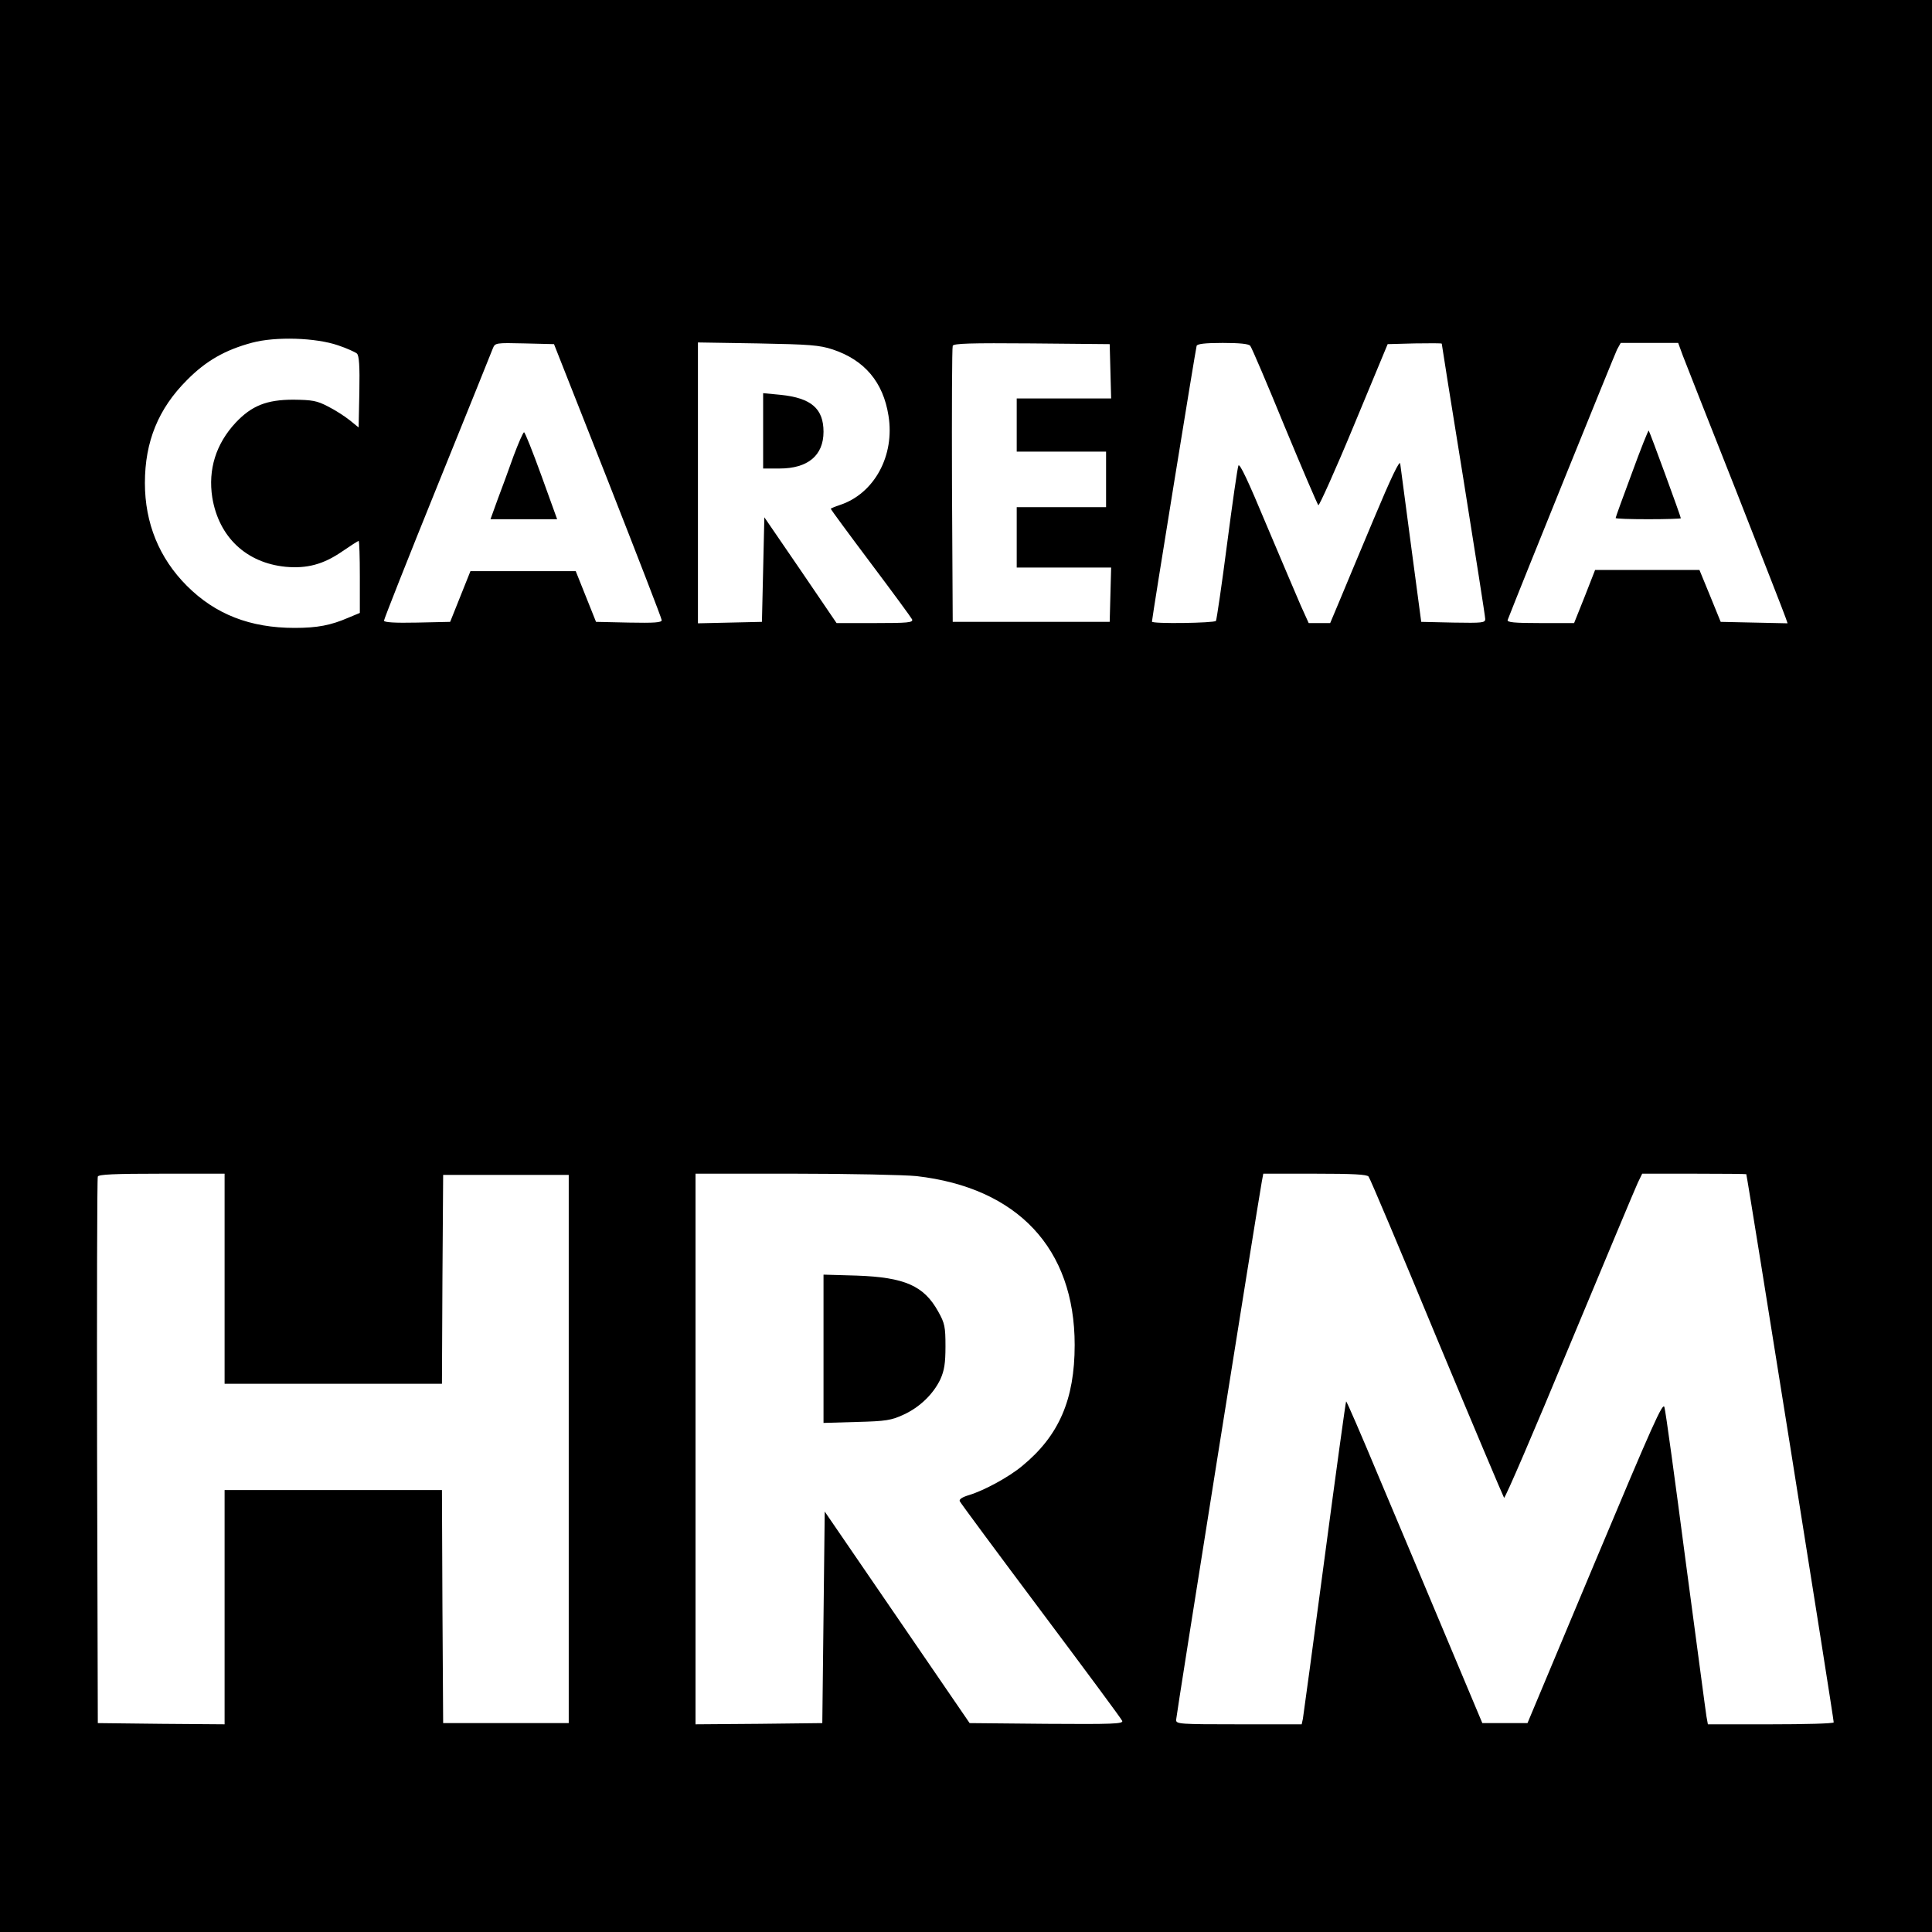 <?xml version="1.0" standalone="no"?>
<!DOCTYPE svg PUBLIC "-//W3C//DTD SVG 20010904//EN"
        "http://www.w3.org/TR/2001/REC-SVG-20010904/DTD/svg10.dtd">
<svg version="1.0" xmlns="http://www.w3.org/2000/svg"
     width="800pt" height="800pt" viewBox="0 0 800 800"
     preserveAspectRatio="xMidYMid meet">
    <g transform="translate(0,800) scale(0.1,-0.1)"
       fill="#000000" stroke="none">
        <path d="M0 4000 l0 -4000 4000 0 4000 0 0 4000 0 4000 -4000 0 -4000 0 0
-4000z m1400 2570 c36 -12 71 -28 78 -34 9 -9 12 -50 10 -159 l-3 -147 -37 30
c-20 16 -60 42 -90 57 -46 24 -65 27 -143 28 -111 0 -173 -25 -239 -95 -82
-88 -115 -194 -97 -310 27 -164 141 -271 304 -287 88 -8 156 10 233 63 35 24
66 44 69 44 3 0 5 -67 5 -149 l0 -149 -48 -20 c-72 -31 -127 -42 -222 -42
-184 0 -328 56 -446 174 -115 115 -174 260 -174 426 0 172 56 308 174 426 79
80 158 125 270 155 97 26 263 21 356 -11z m1117 -560 c122 -311 223 -571 223
-578 0 -10 -31 -12 -136 -10 l-136 3 -42 105 -42 105 -218 0 -218 0 -42 -105
-42 -105 -137 -3 c-93 -2 -137 1 -137 8 0 6 99 257 221 558 122 301 225 557
230 570 9 22 12 23 131 20 l122 -3 223 -565z m931 543 c132 -44 209 -135 231
-274 27 -166 -59 -323 -201 -370 -21 -7 -38 -14 -38 -16 0 -2 74 -103 165
-224 91 -121 168 -226 172 -234 4 -13 -18 -15 -154 -15 l-159 0 -149 219 -150
219 -5 -217 -5 -216 -132 -3 -133 -3 0 582 0 581 248 -4 c215 -4 255 -7 310
-25z m1150 -90 l3 -113 -196 0 -195 0 0 -110 0 -110 185 0 185 0 0 -115 0
-115 -185 0 -185 0 0 -125 0 -125 195 0 196 0 -3 -112 -3 -113 -325 0 -325 0
-3 565 c-1 311 0 571 3 578 3 10 74 12 327 10 l323 -3 3 -112z m579 105 c6 -7
70 -157 142 -333 73 -176 136 -323 140 -327 3 -4 70 144 147 330 l140 337 112
3 c62 1 112 1 112 -1 0 -2 40 -256 90 -563 49 -307 90 -567 90 -577 0 -16 -11
-17 -132 -15 l-133 3 -42 315 c-23 173 -43 326 -45 340 -2 17 -38 -58 -110
-230 -59 -140 -123 -294 -143 -342 l-37 -88 -45 0 -44 0 -33 73 c-17 39 -81
190 -142 334 -75 180 -111 257 -116 245 -4 -9 -25 -156 -47 -325 -22 -170 -43
-312 -46 -318 -6 -9 -265 -13 -265 -3 0 14 181 1130 185 1142 3 8 34 12 108
12 72 0 108 -4 114 -12z m1791 -40 c11 -29 110 -280 220 -558 109 -278 202
-515 206 -528 l8 -23 -139 3 -138 3 -44 108 -44 107 -216 0 -216 0 -43 -110
-44 -110 -140 0 c-108 0 -139 3 -135 13 49 127 443 1100 453 1120 l15 27 119
0 119 0 19 -52z m-6038 -3823 l0 -435 450 0 450 0 2 433 3 432 260 0 260 0 0
-1135 0 -1135 -260 0 -260 0 -3 483 -2 482 -450 0 -450 0 0 -485 0 -485 -262
2 -263 3 -3 1125 c-1 619 0 1131 3 1138 3 9 66 12 265 12 l260 0 0 -435z
m2865 425 c419 -48 655 -300 655 -699 0 -226 -65 -376 -217 -501 -55 -46 -158
-102 -221 -121 -27 -8 -41 -17 -38 -25 3 -7 154 -211 336 -454 182 -243 334
-448 337 -456 4 -12 -38 -14 -313 -12 l-319 3 -300 438 -300 438 -5 -438 -5
-438 -262 -3 -263 -2 0 1140 0 1140 413 0 c226 0 453 -5 502 -10z m1872 -2 c6
-7 133 -308 282 -668 150 -360 276 -658 279 -662 4 -4 126 280 271 630 146
350 273 654 283 675 l18 37 215 0 c118 0 215 -1 216 -2 7 -26 364 -2265 362
-2270 -2 -5 -120 -8 -262 -8 l-259 0 -6 33 c-3 17 -41 307 -86 642 -44 336
-83 623 -88 638 -6 24 -48 -70 -287 -640 l-280 -668 -94 0 -93 0 -147 350
c-81 193 -207 493 -281 668 -73 175 -134 316 -136 314 -2 -2 -42 -293 -89
-647 -47 -355 -88 -655 -90 -667 l-5 -23 -260 0 c-245 0 -260 1 -260 18 0 15
334 2112 355 2230 l6 32 213 0 c159 0 216 -3 223 -12z"/>
        <path d="M2127 6113 c-19 -54 -49 -135 -66 -180 l-30 -83 138 0 138 0 -65 180
c-36 99 -68 180 -72 180 -4 0 -23 -44 -43 -97z"/>
        <path d="M3160 6216 l0 -156 68 0 c117 0 182 54 182 152 0 96 -51 140 -177
153 l-73 7 0 -156z"/>
        <path d="M6757 6040 c-37 -99 -67 -182 -67 -185 0 -3 61 -5 135 -5 74 0 135 2
135 4 0 7 -129 359 -133 363 -2 2 -34 -78 -70 -177z"/>
        <path d="M3410 2415 l0 -307 138 4 c121 3 143 7 193 30 68 31 124 86 153 147
16 36 21 65 21 136 0 81 -3 96 -30 144 -59 107 -139 142 -337 149 l-138 4 0
-307z"/>
    </g>
</svg>
